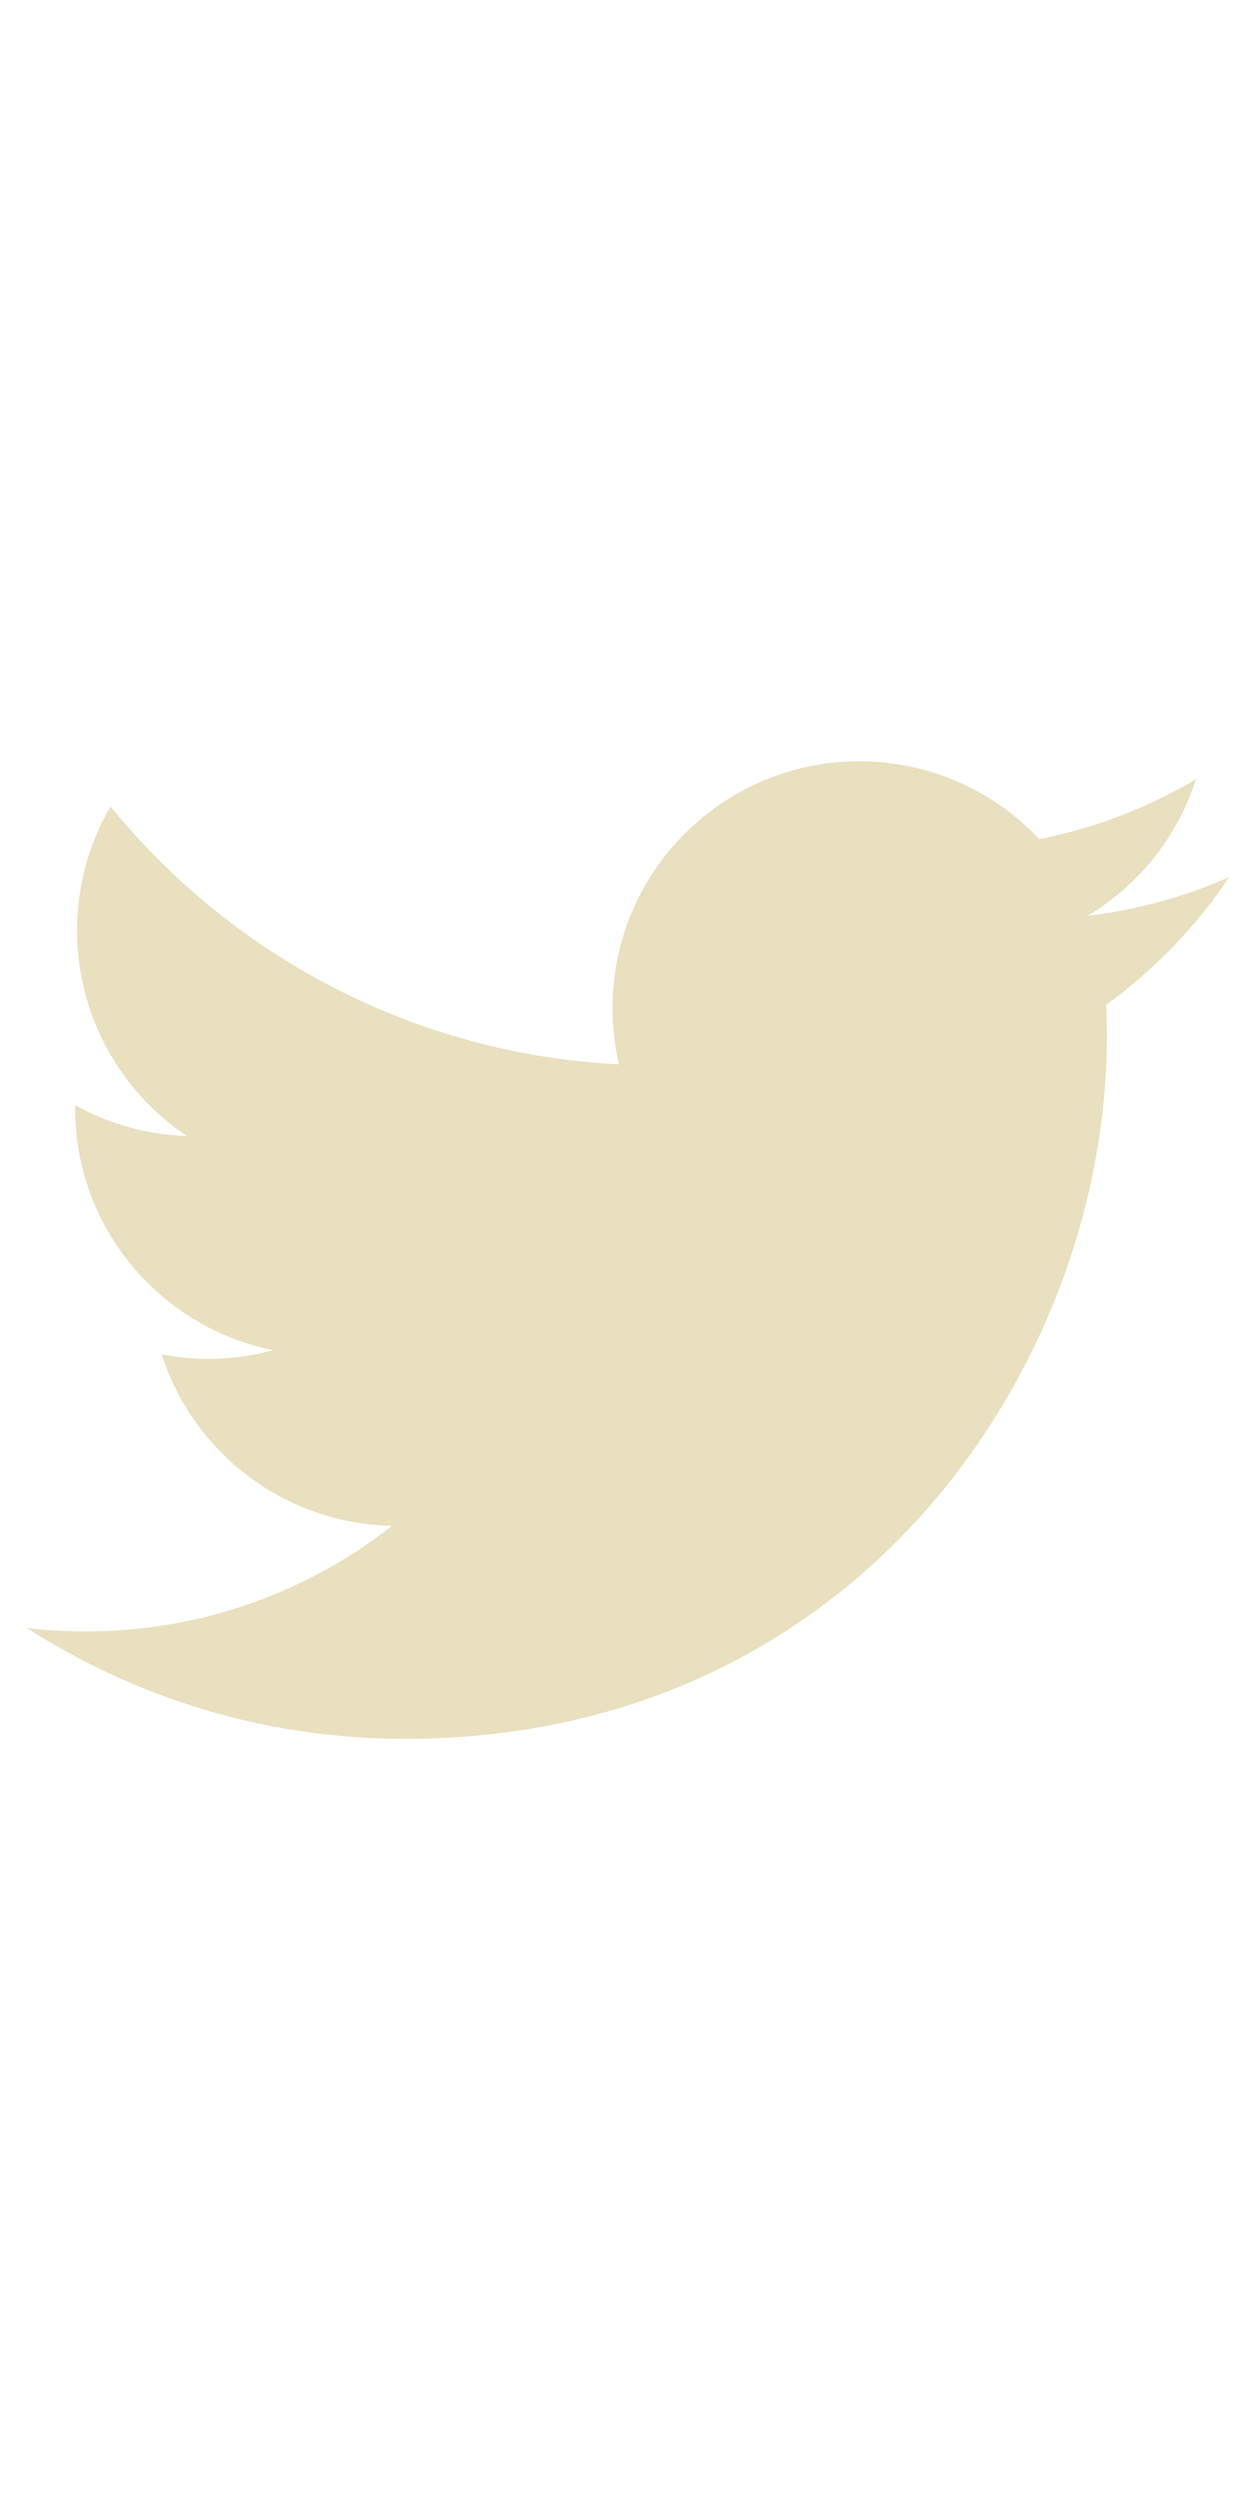 <?xml version="1.0" encoding="UTF-8"?><svg id="_レイヤー_1" xmlns="http://www.w3.org/2000/svg" viewBox="0 0 23.119 46"><defs><style>.cls-1{fill:none;}.cls-2{fill:#e8e0be;}</style></defs><rect class="cls-1" width="23.119" height="46"/><path class="cls-2" d="m22.013,14.338c-.878.52-1.849.898-2.883,1.102-.828-.882-2.009-1.433-3.314-1.433-2.507,0-4.541,2.033-4.541,4.541,0,.356.04.703.118,1.035-3.774-.19-7.12-1.997-9.359-4.745-.391.671-.615,1.451-.615,2.283,0,1.575.802,2.965,2.02,3.78-.744-.023-1.444-.227-2.056-.568v.057c0,2.2,1.566,4.035,3.643,4.452-.381.104-.782.159-1.196.159-.293,0-.577-.028-.854-.082.578,1.804,2.255,3.117,4.242,3.154-1.554,1.218-3.512,1.944-5.64,1.944-.366,0-.728-.021-1.084-.063,2.01,1.289,4.397,2.04,6.96,2.04,8.352,0,12.92-6.92,12.92-12.92,0-.197-.005-.393-.013-.587.887-.64,1.657-1.44,2.265-2.351-.814.362-1.689.605-2.608.715.938-.562,1.658-1.452,1.996-2.512h0Z"/></svg>